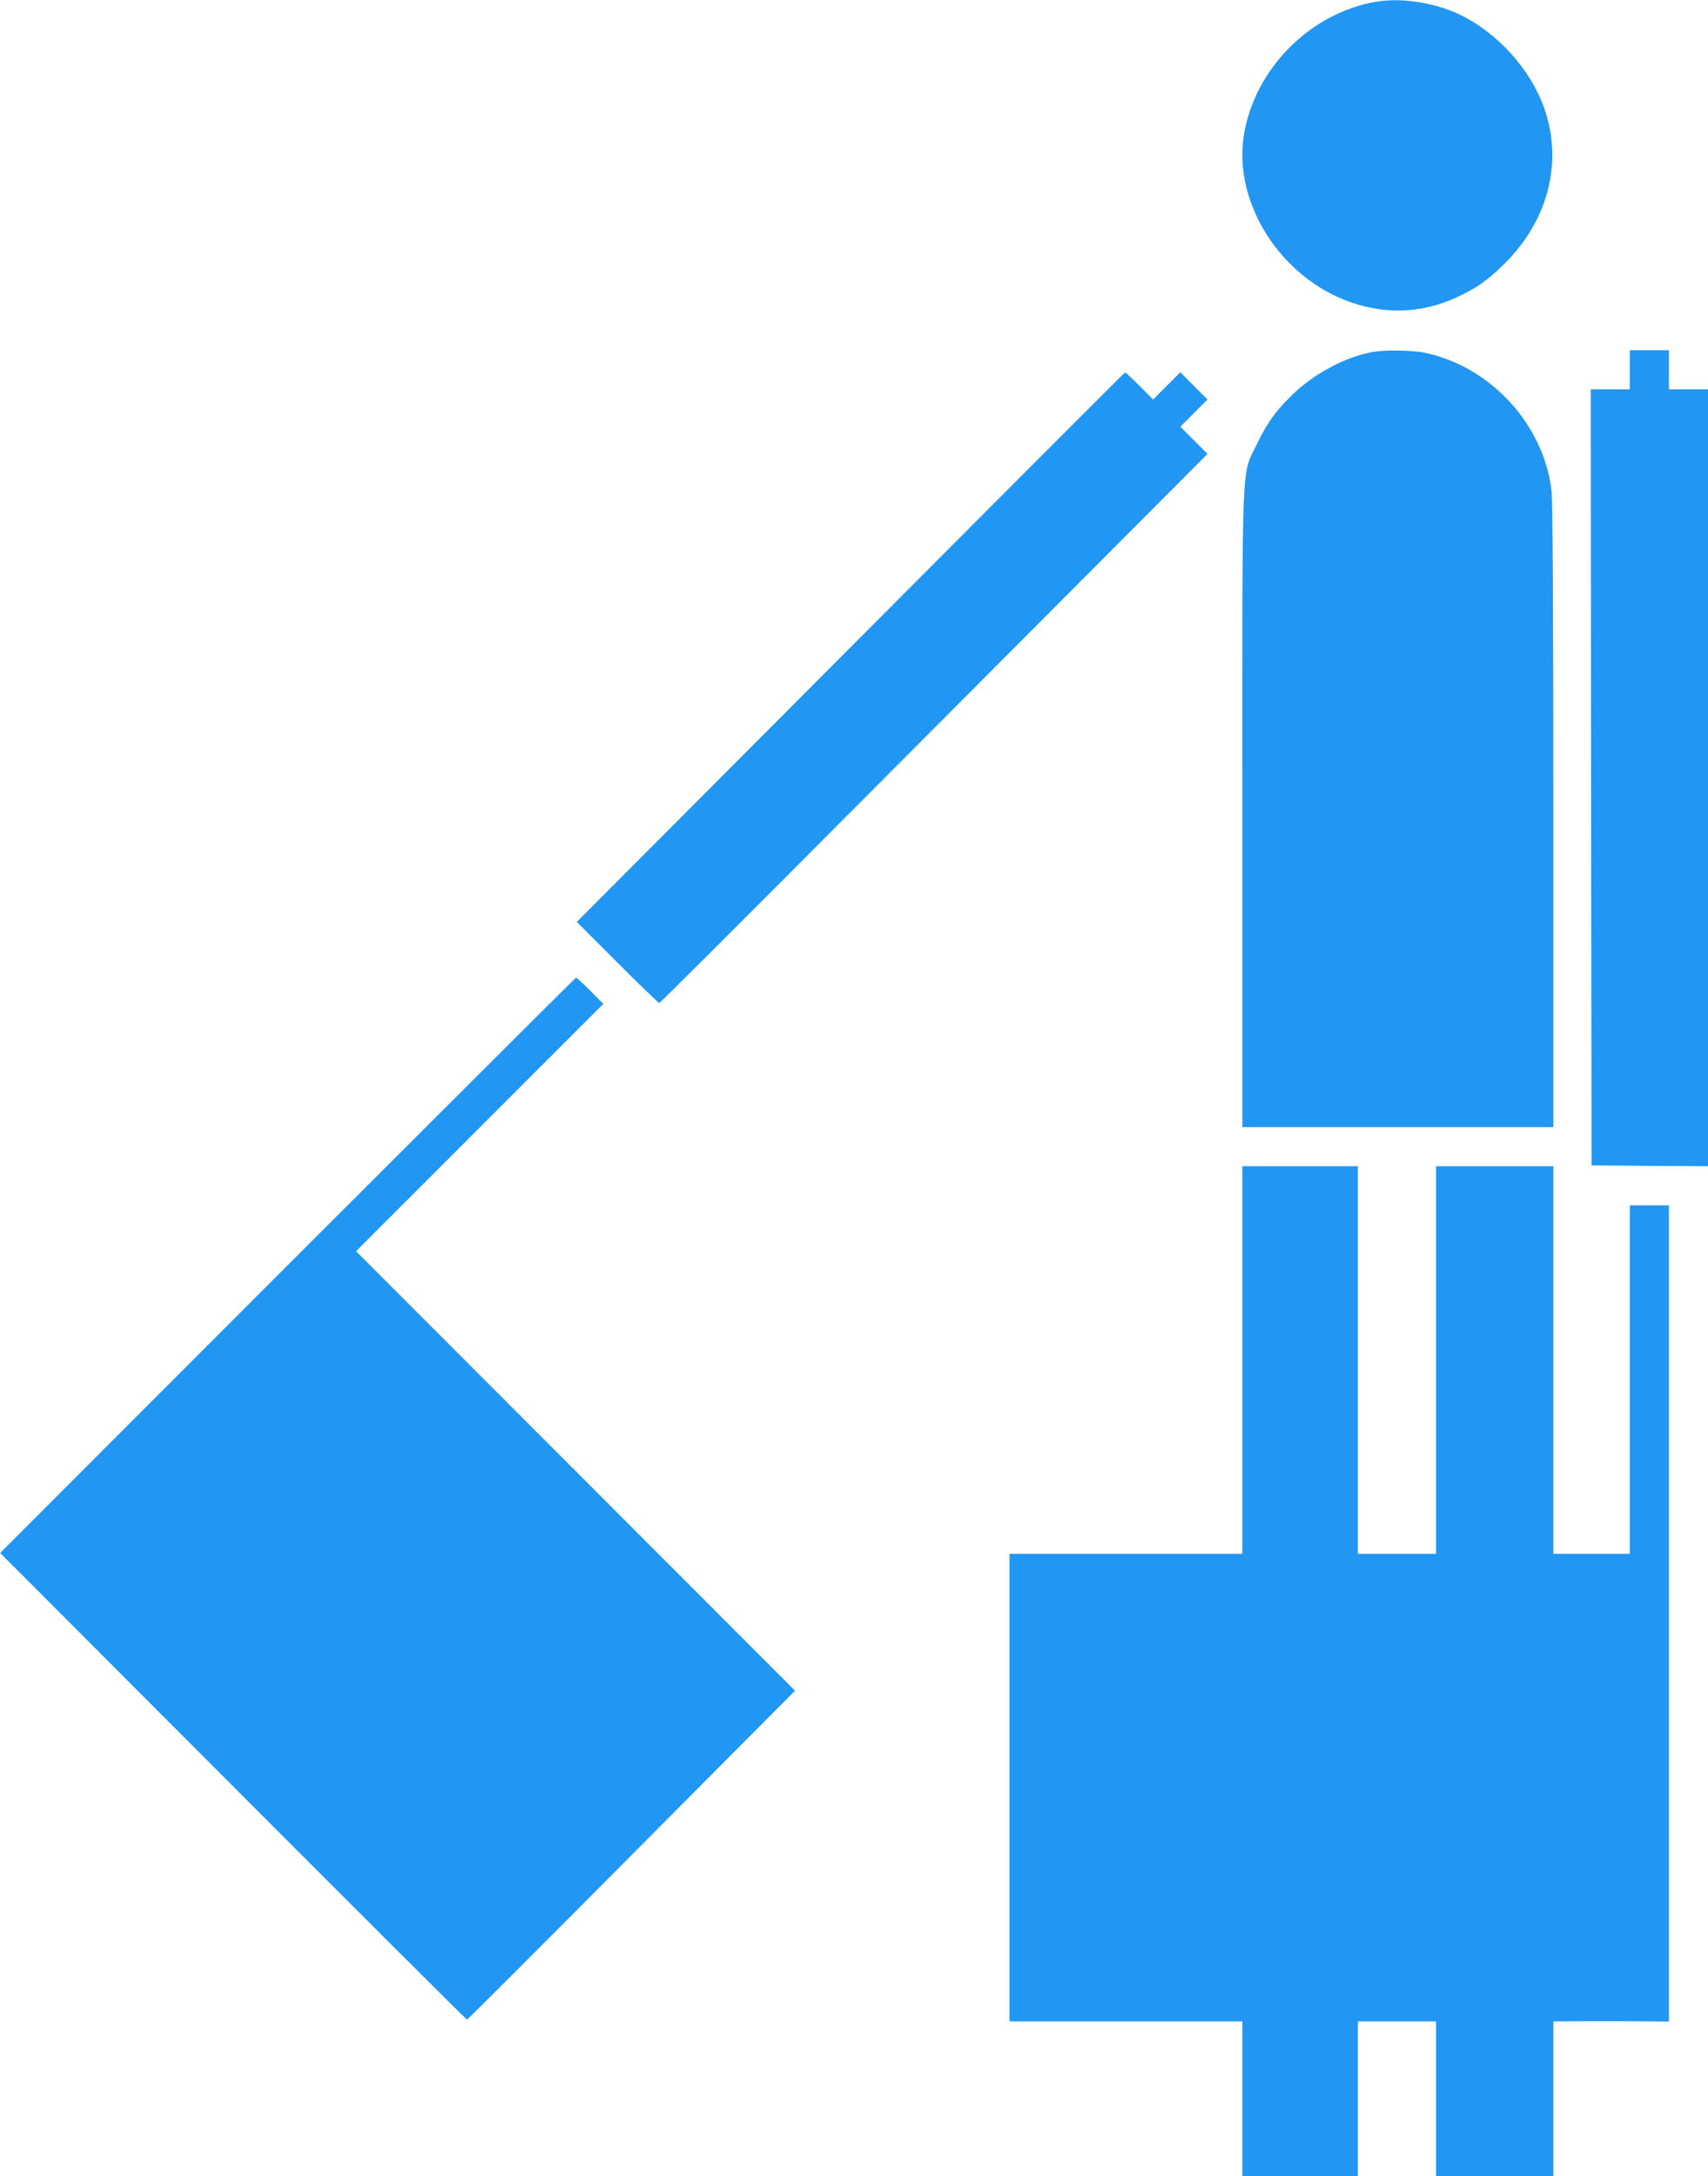 <?xml version="1.0" standalone="no"?>
<!DOCTYPE svg PUBLIC "-//W3C//DTD SVG 20010904//EN"
 "http://www.w3.org/TR/2001/REC-SVG-20010904/DTD/svg10.dtd">
<svg version="1.0" xmlns="http://www.w3.org/2000/svg"
 width="1005pt" height="1280pt" viewBox="0 0 1005 1280"
 preserveAspectRatio="xMidYMid meet">
<g transform="translate(0,1280) scale(0.1,-0.1)"
fill="#2196f3" stroke="none">
<path d="M8098 12790 c-389 -66 -716 -395 -779 -785 -64 -402 220 -844 635
-985 221 -75 438 -60 651 47 94 48 144 83 227 162 262 247 361 579 267 896
-68 228 -247 445 -470 569 -154 85 -366 123 -531 96z"/>
<path d="M8079 10730 c-152 -26 -333 -120 -460 -238 -104 -98 -162 -176 -221
-300 -95 -196 -88 -23 -88 -2154 l0 -1868 915 0 915 0 0 1828 c0 1242 -4 1856
-11 1917 -46 389 -358 728 -745 810 -73 15 -228 18 -305 5z"/>
<path d="M9590 10625 l0 -115 -115 0 -115 0 2 -2282 3 -2283 343 -3 342 -2 0
2285 0 2285 -115 0 -115 0 0 115 0 115 -115 0 -115 0 0 -115z"/>
<path d="M5005 8993 l-1611 -1616 239 -239 c131 -131 242 -238 246 -238 4 0
459 453 1011 1008 552 554 1276 1280 1609 1614 l606 608 -80 80 -80 80 80 80
80 80 -80 80 -80 80 -80 -80 -80 -80 -80 80 c-44 44 -82 80 -85 79 -3 0 -730
-728 -1615 -1616z"/>
<path d="M1693 5358 l-1692 -1693 1370 -1372 c754 -755 1373 -1373 1377 -1373
3 0 439 435 968 968 l962 967 -1291 1292 -1292 1293 728 728 727 727 -78 78
c-42 42 -80 77 -82 77 -3 0 -766 -762 -1697 -1692z"/>
<path d="M7310 4800 l0 -1140 -685 0 -685 0 0 -1375 0 -1375 685 0 685 0 0
-455 0 -455 340 0 340 0 0 455 0 455 230 0 230 0 0 -455 0 -455 345 0 345 0 0
455 0 455 228 1 c125 0 278 0 340 -1 l112 -1 0 2400 0 2401 -115 0 -115 0 0
-1025 0 -1025 -225 0 -225 0 0 1140 0 1140 -345 0 -345 0 0 -1140 0 -1140
-230 0 -230 0 0 1140 0 1140 -340 0 -340 0 0 -1140z"/>
</g>
</svg>
